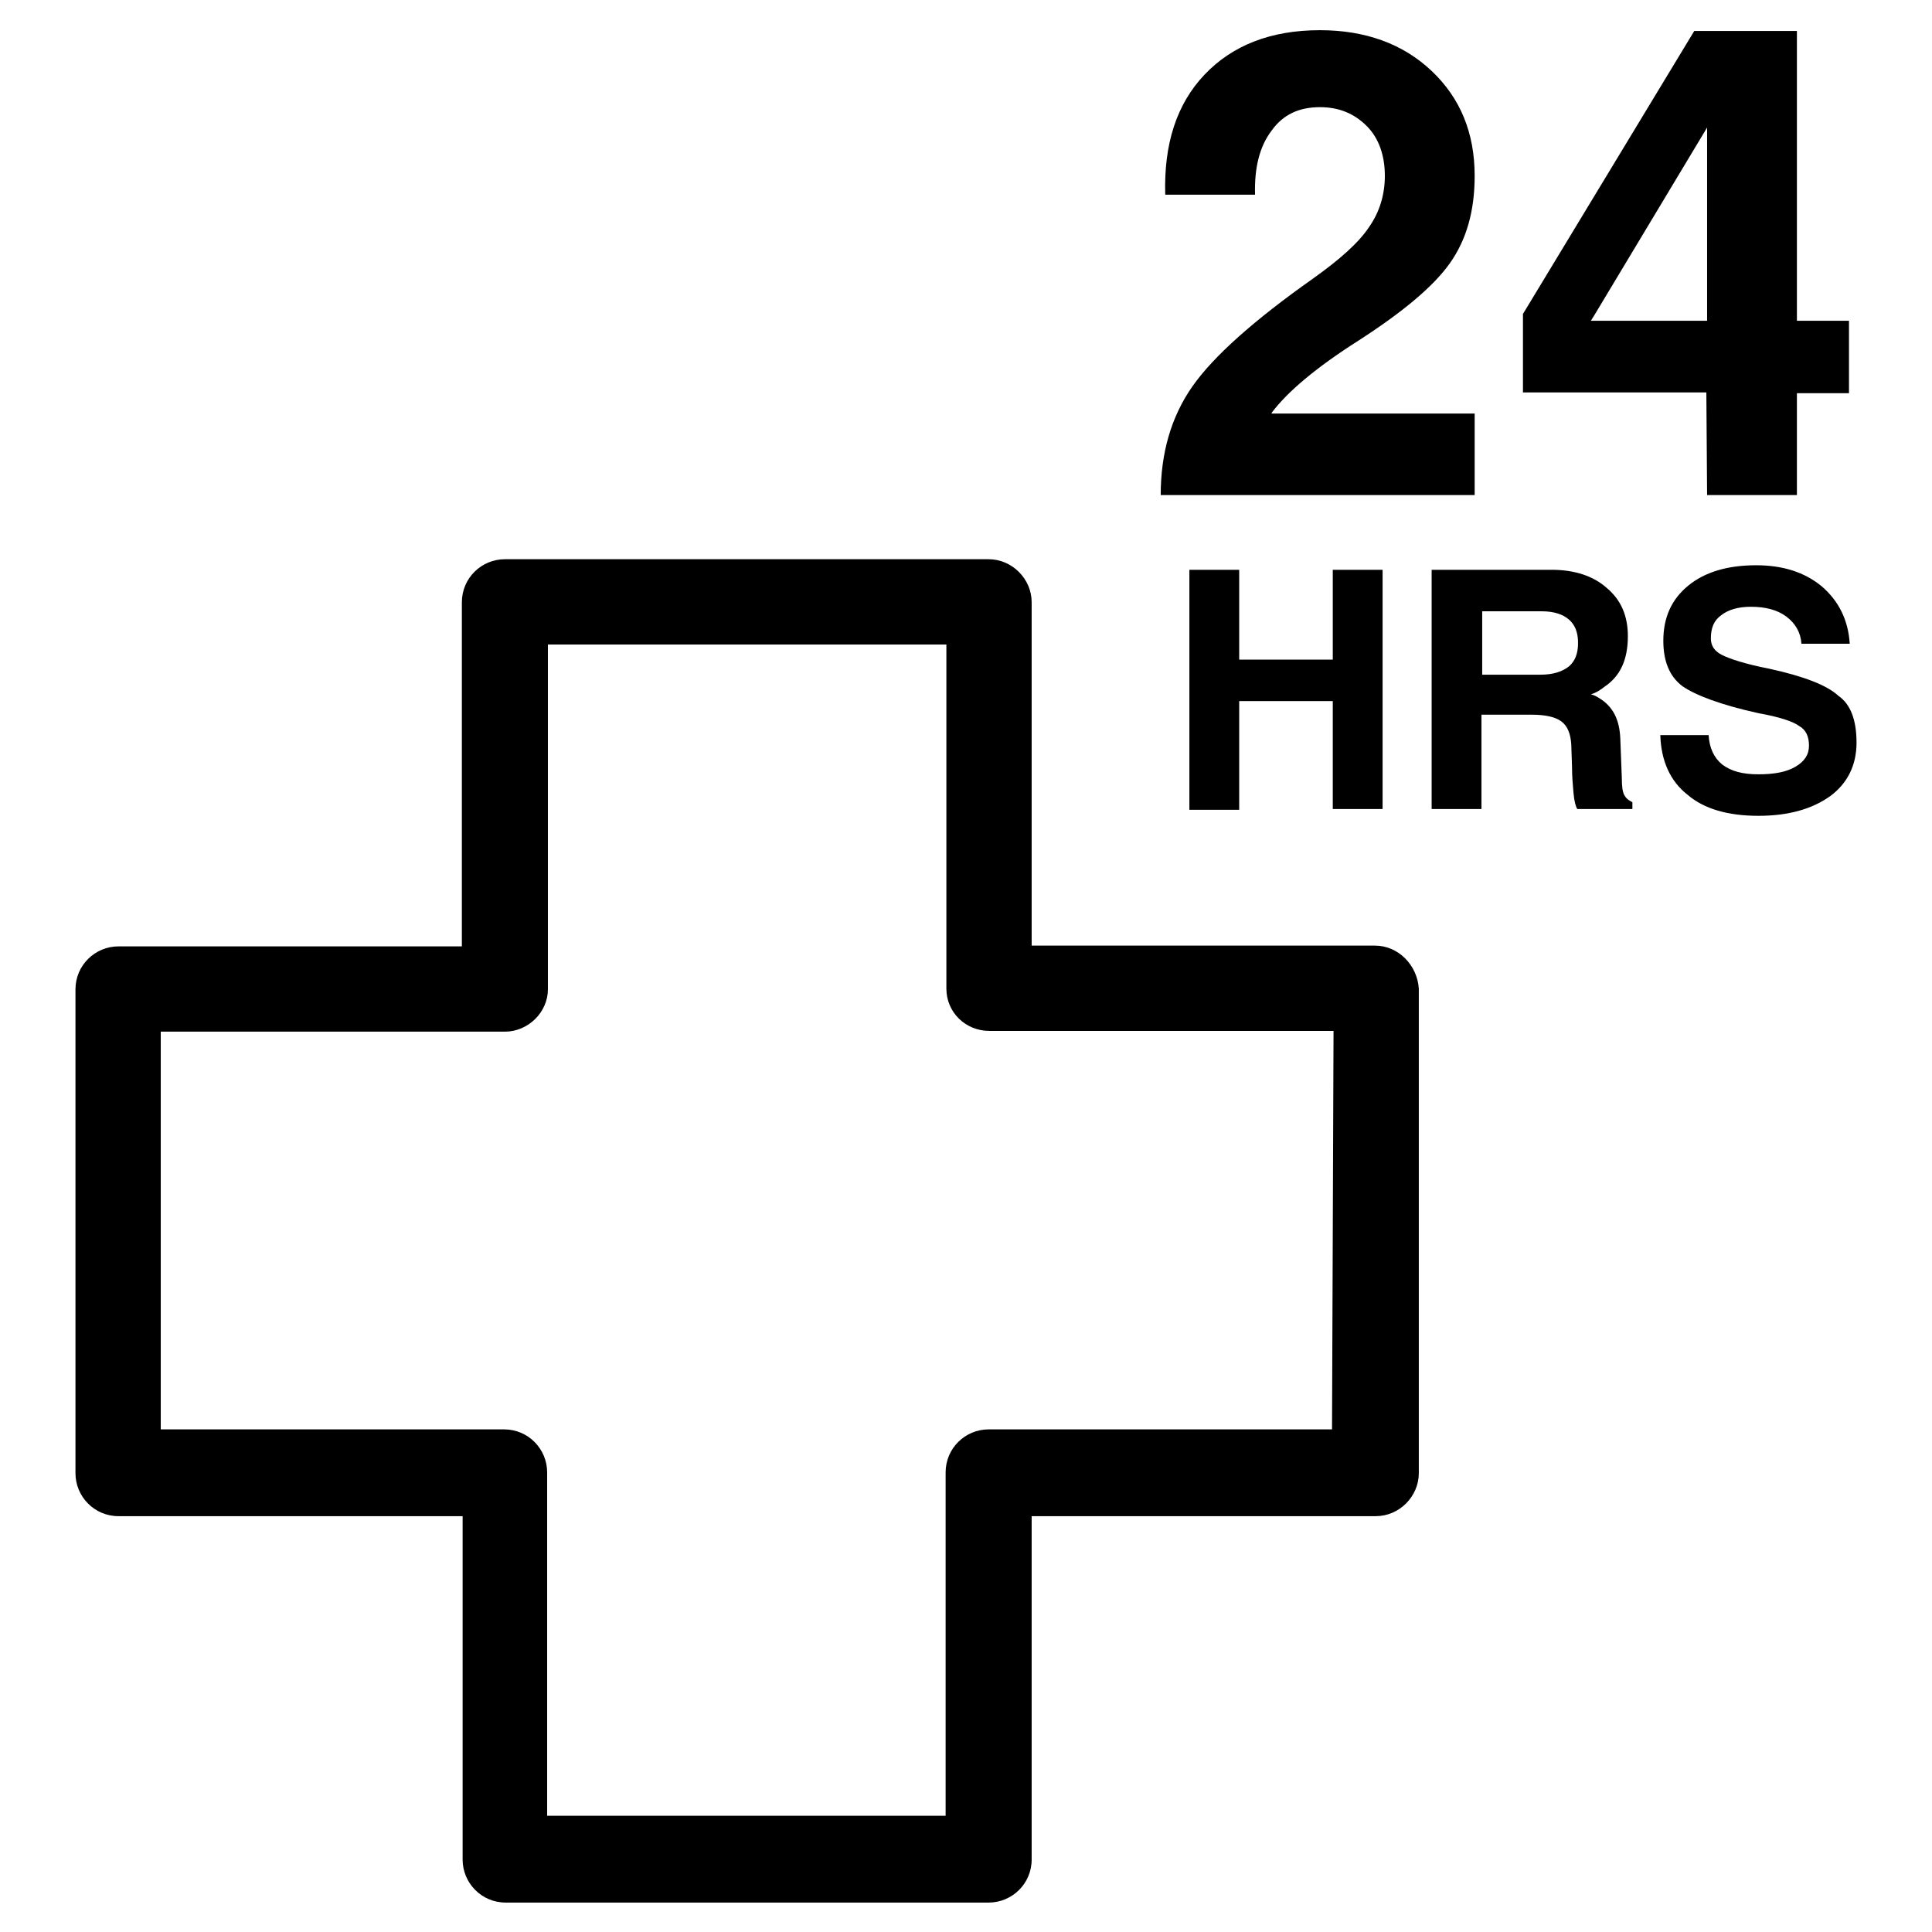 <?xml version="1.0" encoding="utf-8"?>
<!-- Svg Vector Icons : http://www.onlinewebfonts.com/icon -->
<!DOCTYPE svg PUBLIC "-//W3C//DTD SVG 1.1//EN" "http://www.w3.org/Graphics/SVG/1.1/DTD/svg11.dtd">
<svg version="1.1" xmlns="http://www.w3.org/2000/svg" xmlns:xlink="http://www.w3.org/1999/xlink" x="0px" y="0px" viewBox="0 0 256 256" enable-background="new 0 0 256 256" xml:space="preserve">
<g><g><g><path fill="#000000" d="M182.2,125.3h-45.5V79.8c0-3.1-2.6-5.7-5.7-5.7H66.9c-3.1,0-5.7,2.5-5.7,5.7v45.6H15.7c-3.1,0-5.7,2.5-5.7,5.7v64.1c0,3.1,2.5,5.7,5.7,5.7h45.6v45.5c0,3.1,2.5,5.7,5.7,5.7H131c3.1,0,5.7-2.5,5.7-5.7v-45.5h45.6c3.1,0,5.7-2.6,5.7-5.7V131C187.8,127.9,185.3,125.3,182.2,125.3z M176.5,189.4H131c-3.1,0-5.7,2.5-5.7,5.7v45.5H72.5v-45.5c0-3.1-2.5-5.7-5.7-5.7H21.3v-52.7h45.6c3.1,0,5.7-2.6,5.7-5.6V85.4h52.8V131c0,3.1,2.5,5.6,5.7,5.6h45.6L176.5,189.4L176.5,189.4z M195.7,65.6h-41.9l0,0c0-5.6,1.4-10.4,4.2-14.4c2.8-4,8.2-8.8,16-14.3c3.5-2.5,6-4.7,7.4-6.8c1.4-2,2.1-4.3,2.1-6.8c0-2.7-0.8-5-2.4-6.6c-1.6-1.6-3.6-2.5-6.2-2.5c-2.8,0-4.9,1-6.4,3.1c-1.6,2.1-2.3,4.9-2.2,8.5h-11.9c-0.2-6.7,1.5-12,5.2-15.9c3.7-3.9,8.8-5.9,15.3-5.9c6,0,11,1.8,14.8,5.4c3.8,3.6,5.7,8.2,5.7,13.9c0,4.7-1.1,8.5-3.3,11.6c-2.2,3.1-6.3,6.5-12.2,10.3c-5.5,3.5-9.3,6.7-11.4,9.5l0,0.1h26.9V65.6L195.7,65.6z M226.2,65.6h11.9V52.1h6.9v-9.6h-6.9V4.1h-6.8h-6.8l-22.7,37.5v5.2V52h24.3L226.2,65.6L226.2,65.6z M210.8,42.5l0.5-0.8l14.9-24.8v25.6L210.8,42.5L210.8,42.5L210.8,42.5z M176.6,107.2V92.9h-12.4v14.4h-3.3h-3.3V75.5h3.3h3.3v11.9h12.4V75.5h3.3h3.3v31.7H180L176.6,107.2L176.6,107.2z M214.9,103.1l-0.2-5.2c-0.1-2.6-1-4.3-2.8-5.4c-0.3-0.2-0.7-0.4-1.1-0.5c0.7-0.2,1.3-0.6,1.8-1c2.1-1.4,3.1-3.6,3.1-6.7c0-2.7-0.9-4.8-2.8-6.4c-1.8-1.6-4.3-2.4-7.3-2.4H193h-3.3v31.7h3.3h3.3V94.7h6.6c1.9,0,3.2,0.3,4,0.9c0.8,0.6,1.2,1.6,1.3,3l0.1,3c0,1.2,0.1,2.4,0.2,3.5c0.1,1.1,0.3,1.8,0.5,2.1h7.3v-0.9c-0.6-0.3-0.9-0.6-1.1-1C215,104.9,214.9,104.2,214.9,103.1z M207.9,88.3c-0.9,0.7-2.1,1.1-3.8,1.1h-7.7V81h7.9c1.6,0,2.8,0.4,3.6,1.1c0.8,0.7,1.2,1.7,1.2,3.1C209.1,86.6,208.7,87.6,207.9,88.3z M246,98.4c0,3-1.2,5.4-3.5,7.1c-2.4,1.7-5.5,2.6-9.5,2.6c-4,0-7.2-0.9-9.4-2.8c-2.3-1.8-3.5-4.5-3.6-7.9h6.4c0.1,1.7,0.7,3,1.8,3.9c1.2,0.9,2.7,1.3,4.8,1.3c2.1,0,3.7-0.3,4.9-1c1.2-0.7,1.8-1.6,1.8-2.8c0-1.2-0.4-2.1-1.3-2.6c-0.8-0.6-2.6-1.2-5.4-1.7c-5-1.1-8.4-2.4-10.1-3.6c-1.7-1.3-2.5-3.3-2.5-6c0-3.1,1.1-5.5,3.3-7.3c2.2-1.8,5.2-2.7,9-2.7c3.5,0,6.4,0.9,8.7,2.8c2.2,1.9,3.5,4.4,3.7,7.6h-6.4c-0.1-1.5-0.8-2.7-2-3.6c-1.2-0.9-2.8-1.3-4.7-1.3c-1.7,0-3,0.4-3.9,1.1c-1,0.7-1.4,1.7-1.4,3.1c0,1,0.5,1.7,1.5,2.2c1,0.5,3.1,1.2,6.2,1.8c4.6,1,7.7,2.2,9.2,3.6C245.2,93.3,246,95.4,246,98.4z"/></g><g></g><g></g><g></g><g></g><g></g><g></g><g></g><g></g><g></g><g></g><g></g><g></g><g></g><g></g><g></g></g></g>
</svg>